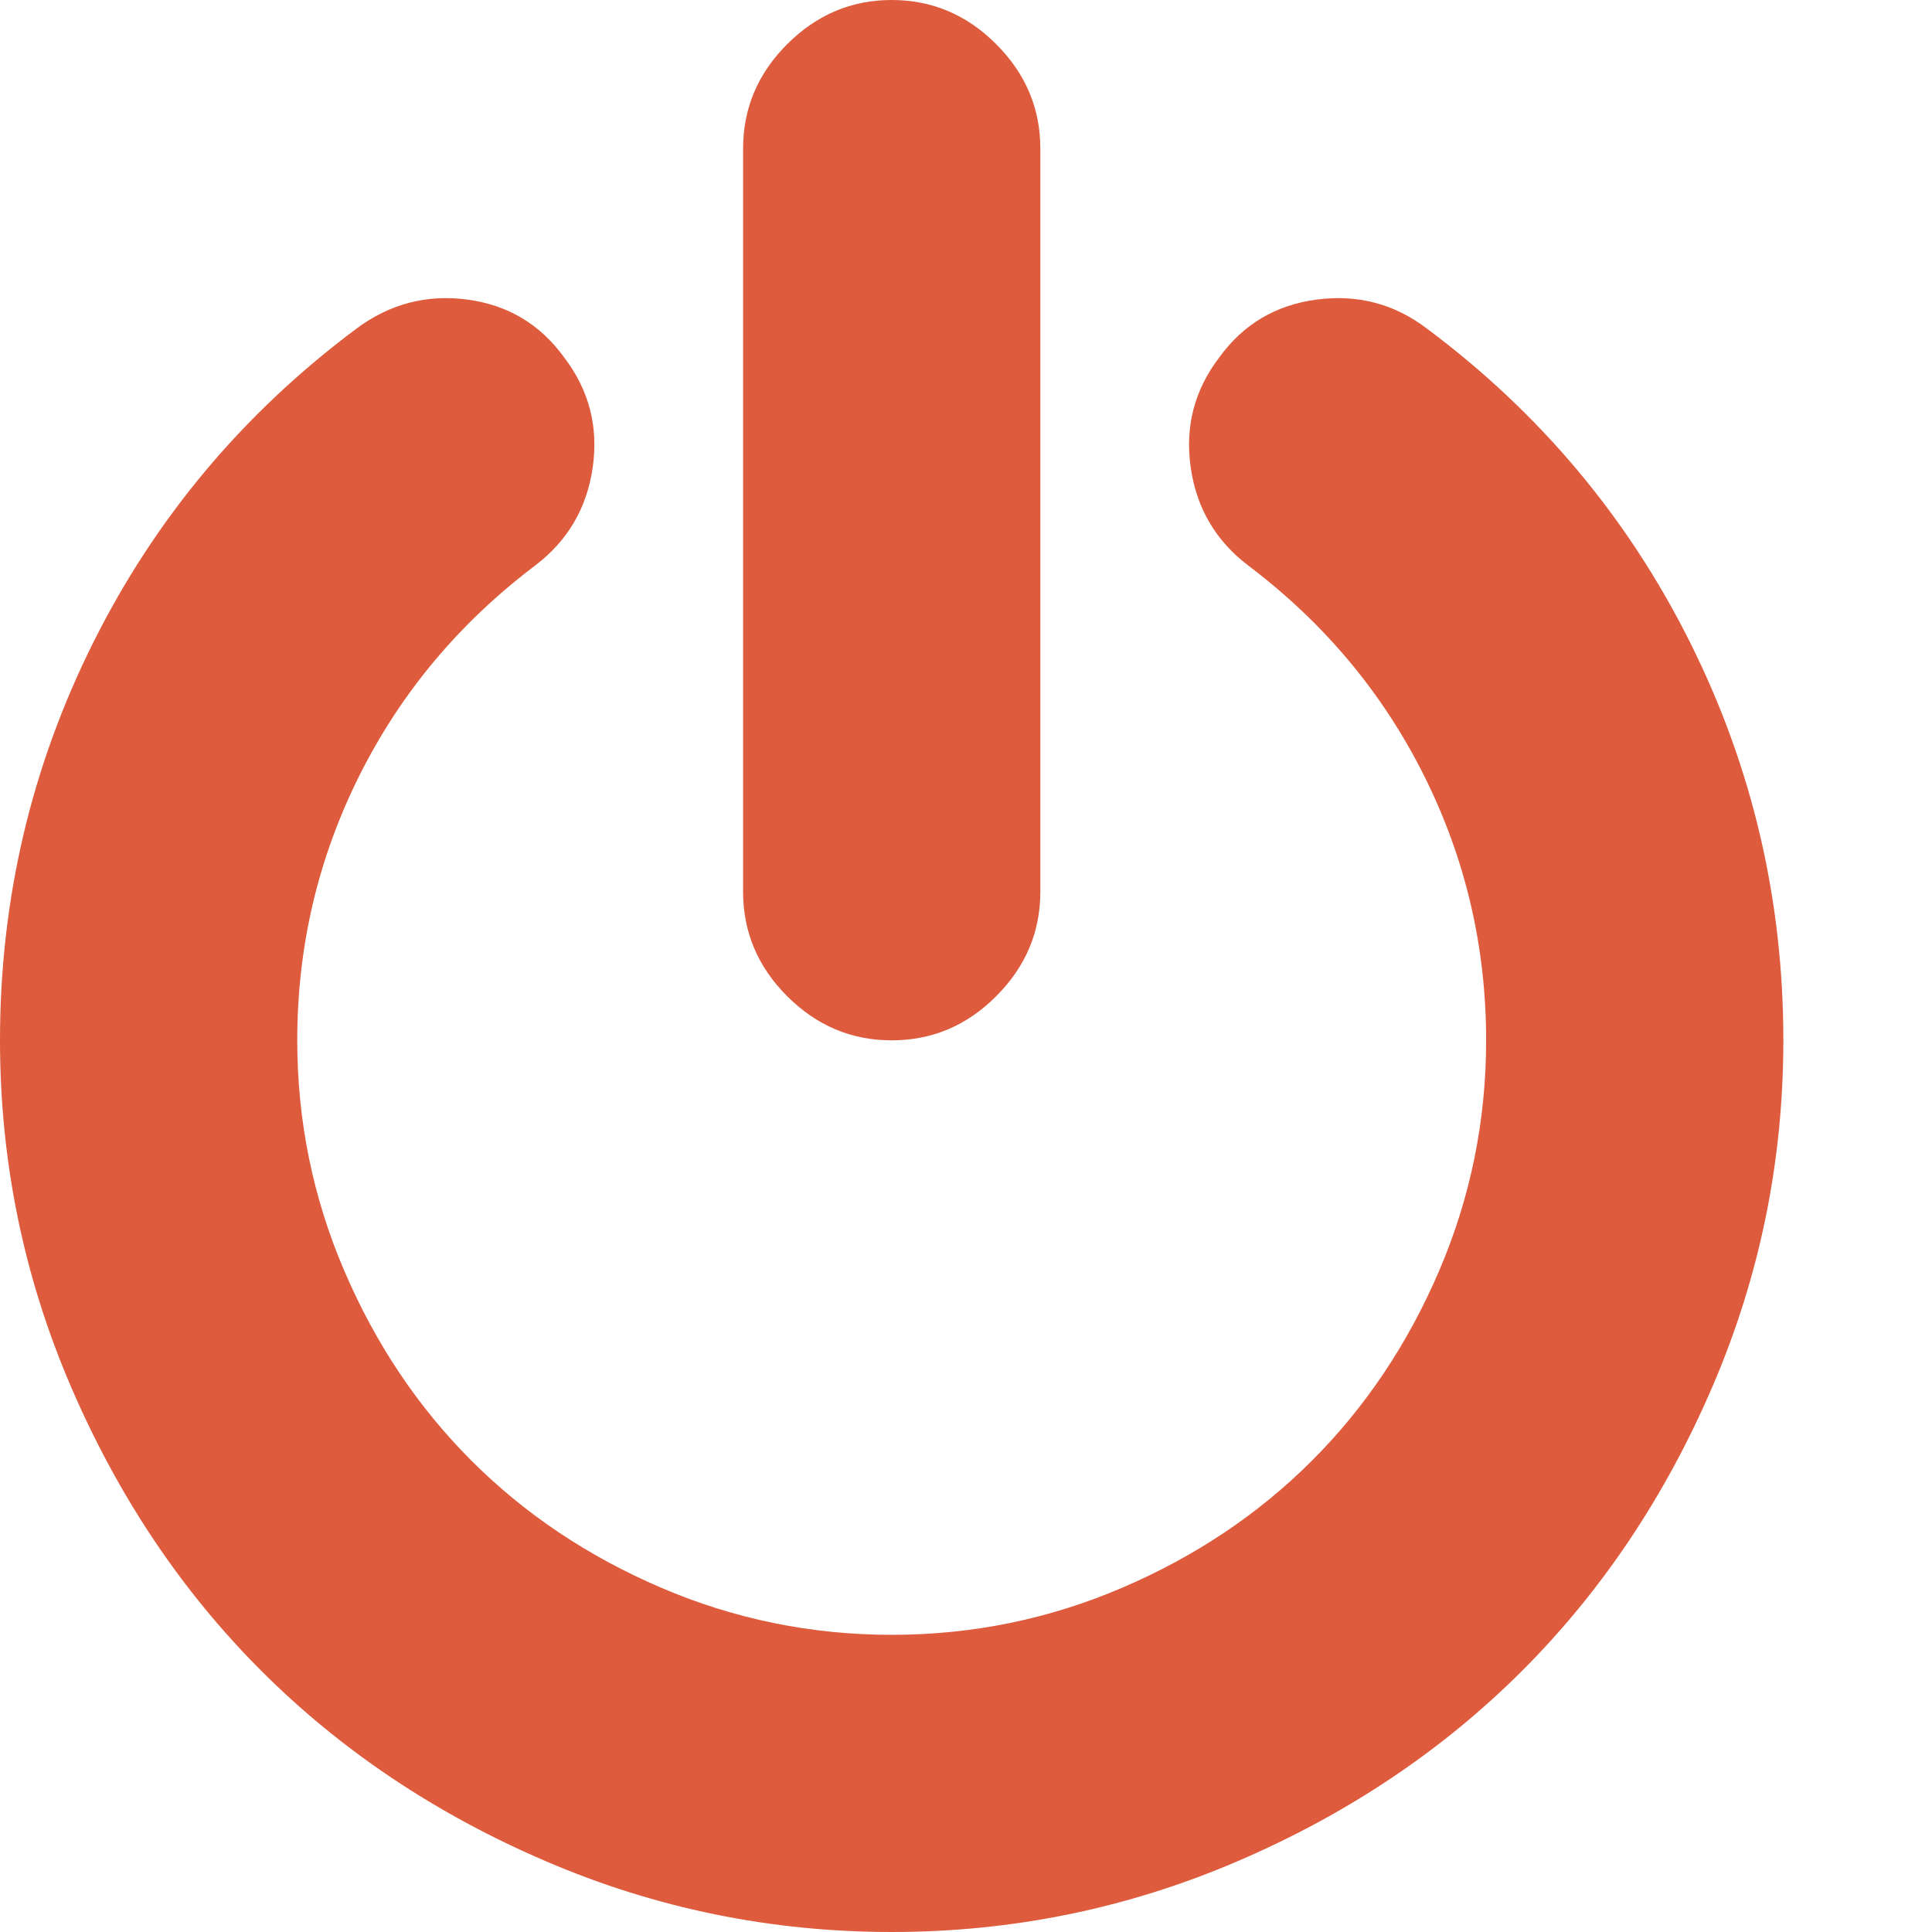 <?xml version="1.0" encoding="UTF-8"?> <svg xmlns="http://www.w3.org/2000/svg" xmlns:xlink="http://www.w3.org/1999/xlink" version="1.1" x="0" y="0" width="50" height="50" viewBox="0, 0, 50, 50"><g id="Layer_1"><path d="M23.077,26.924 C24.119,26.924 25.021,26.544 25.781,25.782 C26.542,25.021 26.924,24.119 26.924,23.078 L26.924,3.847 C26.924,2.805 26.543,1.904 25.781,1.143 C25.021,0.381 24.119,0 23.077,0 C22.035,0 21.134,0.382 20.372,1.143 C19.611,1.904 19.231,2.805 19.231,3.847 L19.231,23.078 C19.231,24.119 19.611,25.021 20.372,25.782 C21.134,26.544 22.035,26.924 23.077,26.924 z" fill="#DE5B3D"></path><path d="M43.735,16.617 C42.123,13.392 39.854,10.688 36.93,8.505 C36.088,7.864 35.137,7.613 34.075,7.753 C33.013,7.894 32.172,8.394 31.551,9.255 C30.91,10.097 30.665,11.043 30.815,12.095 C30.965,13.147 31.461,13.993 32.302,14.634 C34.265,16.116 35.783,17.93 36.854,20.073 C37.926,22.216 38.461,24.5 38.461,26.923 C38.461,29.007 38.056,30.995 37.245,32.888 C36.434,34.781 35.336,36.419 33.954,37.801 C32.572,39.183 30.935,40.28 29.041,41.091 C27.148,41.903 25.16,42.309 23.077,42.309 C20.994,42.309 19.006,41.903 17.113,41.091 C15.219,40.28 13.582,39.183 12.2,37.801 C10.818,36.419 9.721,34.782 8.91,32.888 C8.098,30.995 7.693,29.007 7.693,26.923 C7.693,24.5 8.229,22.216 9.3,20.073 C10.372,17.93 11.889,16.117 13.852,14.634 C14.694,13.993 15.189,13.147 15.34,12.095 C15.49,11.043 15.245,10.097 14.604,9.255 C13.982,8.394 13.147,7.893 12.095,7.753 C11.043,7.613 10.086,7.864 9.225,8.505 C6.3,10.688 4.032,13.392 2.419,16.617 C0.806,19.843 0,23.278 0,26.923 C0,30.049 0.611,33.033 1.833,35.878 C3.055,38.722 4.697,41.176 6.761,43.239 C8.824,45.303 11.278,46.946 14.123,48.167 C16.967,49.389 19.952,50 23.077,50 C26.202,50 29.187,49.389 32.031,48.167 C34.876,46.945 37.33,45.302 39.393,43.239 C41.456,41.176 43.099,38.722 44.321,35.878 C45.543,33.033 46.153,30.048 46.153,26.923 C46.153,23.278 45.348,19.842 43.735,16.617 z" fill="#DE5B3D"></path></g></svg> 